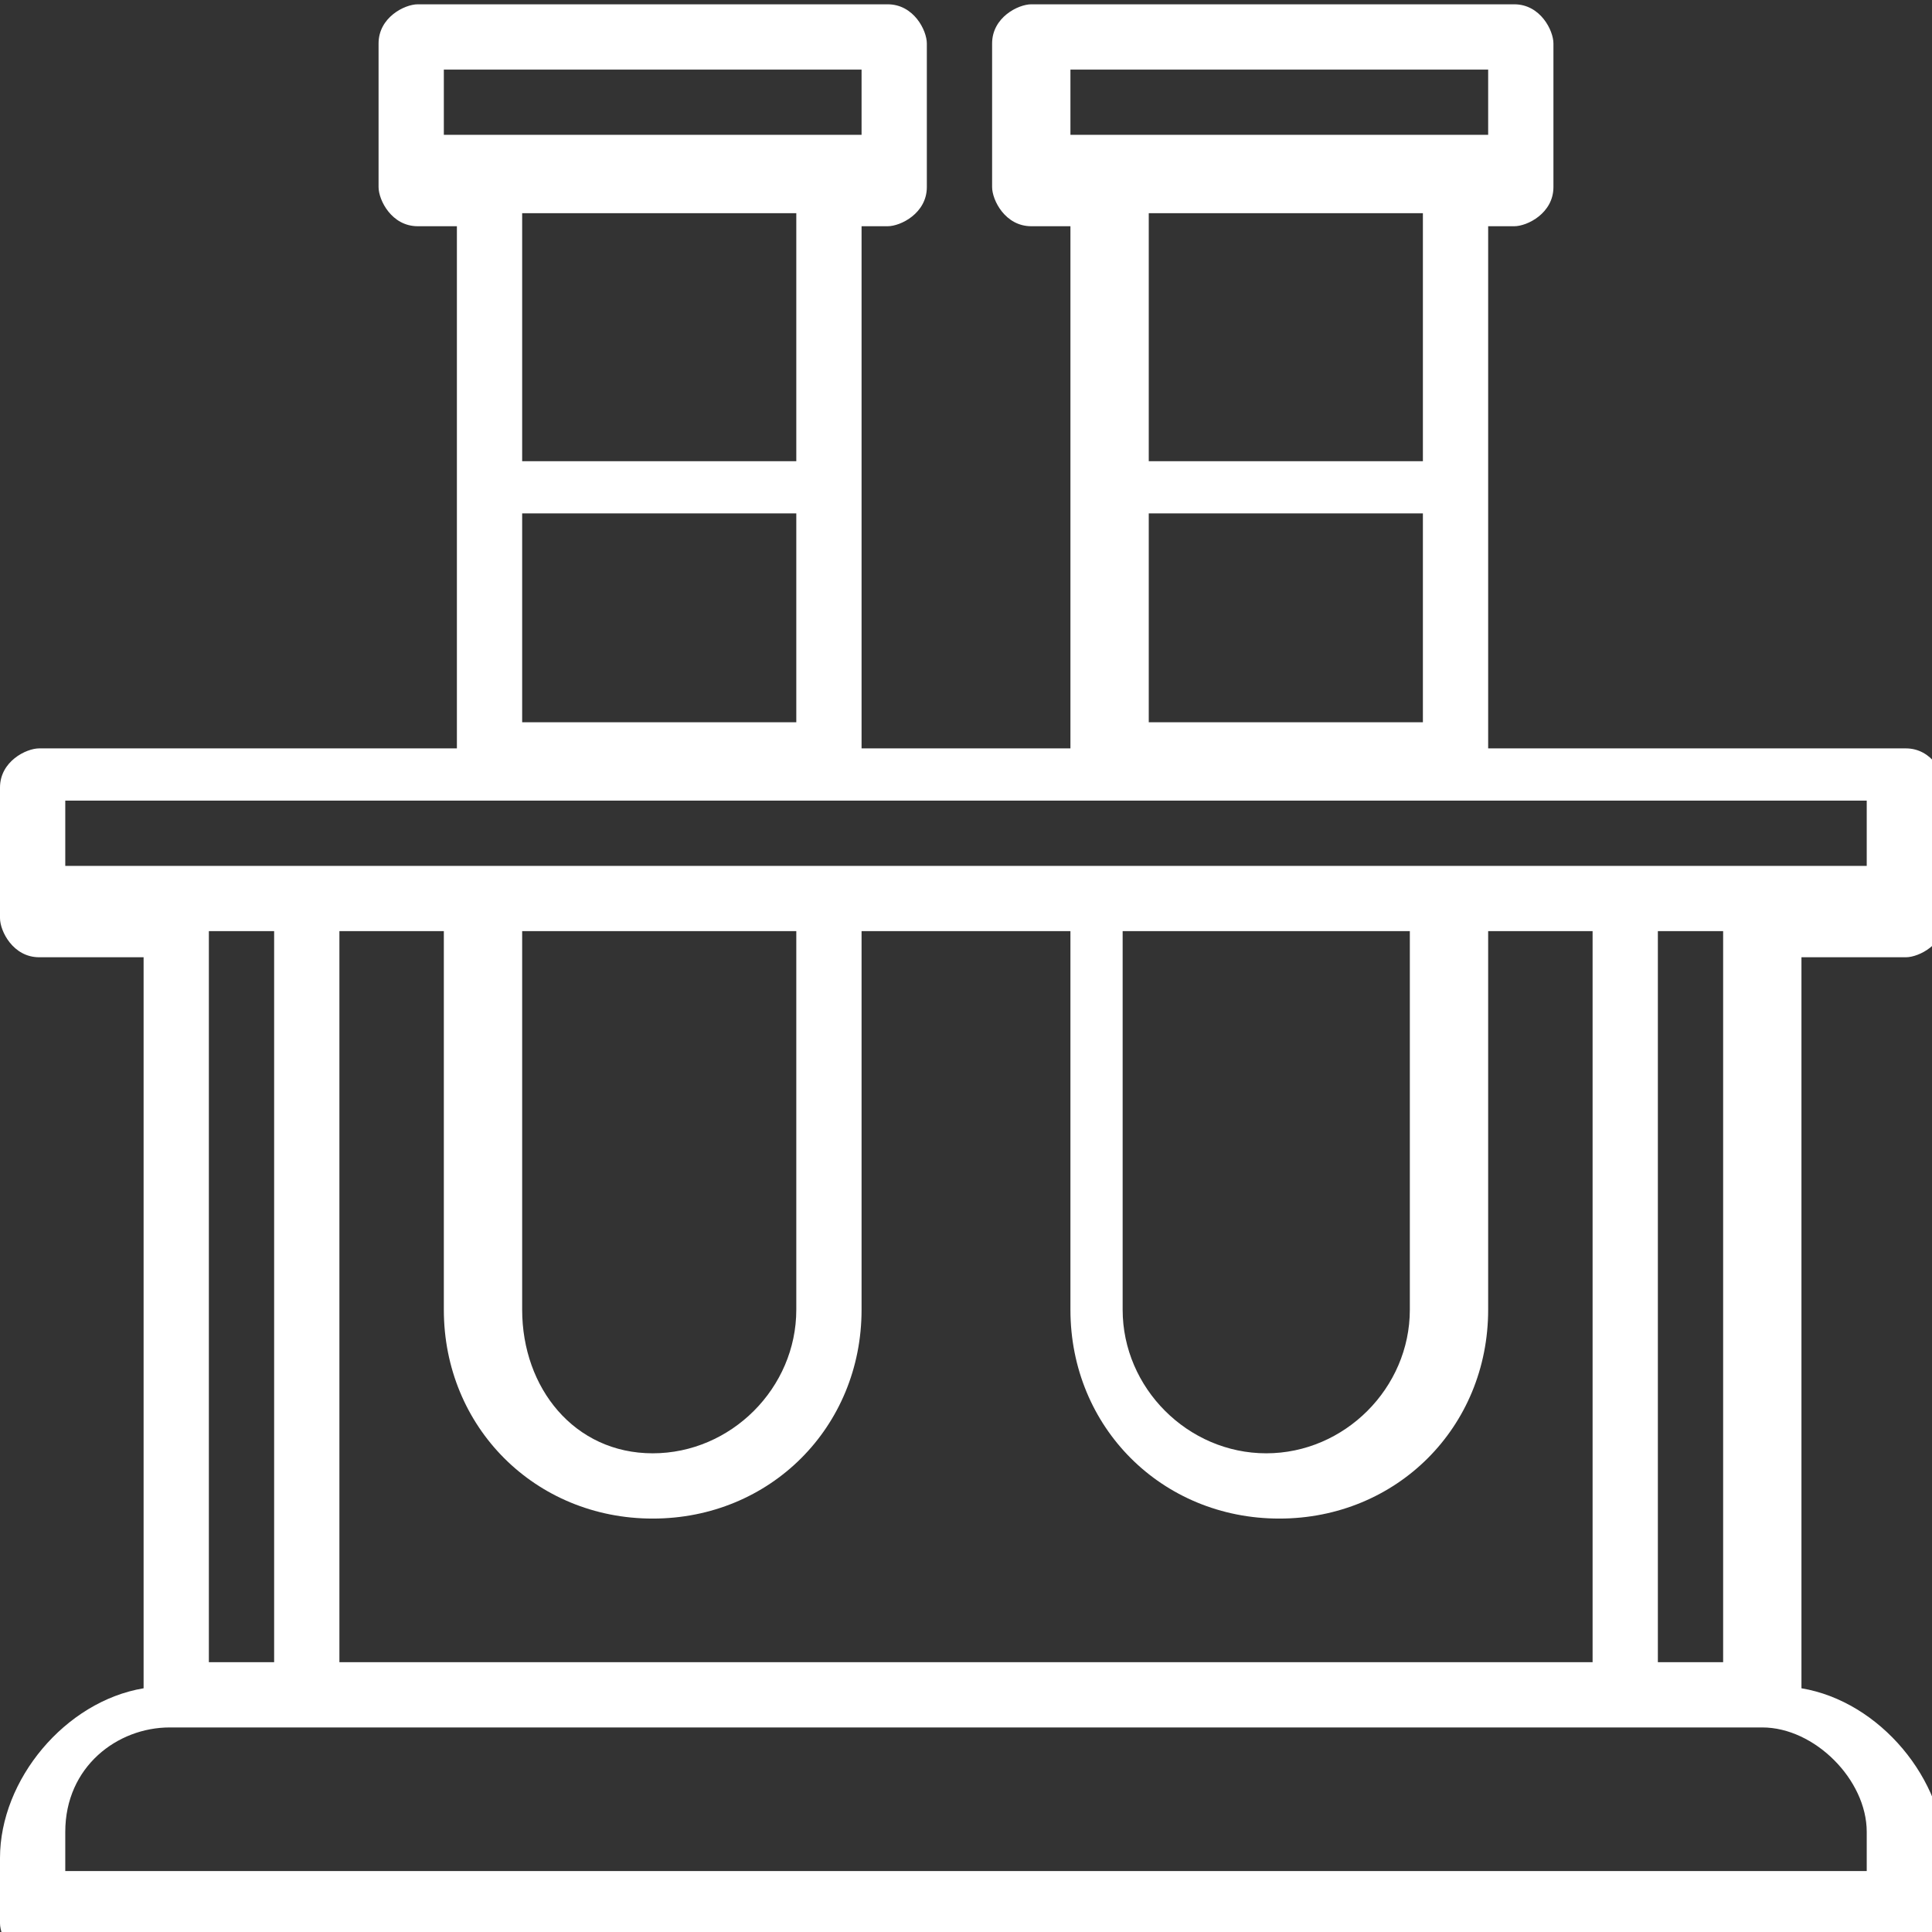 <?xml version="1.0" encoding="UTF-8"?> <!-- Generator: Adobe Illustrator 24.3.0, SVG Export Plug-In . SVG Version: 6.00 Build 0) --> <svg xmlns:cc="http://creativecommons.org/ns#" xmlns:dc="http://purl.org/dc/elements/1.1/" xmlns:inkscape="http://www.inkscape.org/namespaces/inkscape" xmlns:rdf="http://www.w3.org/1999/02/22-rdf-syntax-ns#" xmlns:sodipodi="http://sodipodi.sourceforge.net/DTD/sodipodi-0.dtd" xmlns:svg="http://www.w3.org/2000/svg" xmlns="http://www.w3.org/2000/svg" xmlns:xlink="http://www.w3.org/1999/xlink" version="1.1" id="Layer_1" x="0px" y="0px" viewBox="0 0 14.8 14.8" style="enable-background:new 0 0 14.8 14.8;" xml:space="preserve"><rect x="0" y="0" width="14.8" height="14.8" fill="#333333" stroke="none"/> <style type="text/css"> .st0{fill:#FFFFFF;} </style> <g transform="translate(0,-280.067)"> <path class="st0" d="M3.2,280.1c-0.1,0-0.3,0.1-0.3,0.3l0,0v1.1c0,0.1,0.1,0.3,0.3,0.3l0,0h0.3v4H0.3c-0.1,0-0.3,0.1-0.3,0.3v1 c0,0.1,0.1,0.3,0.3,0.3l0,0h0.8v5.6c-0.6,0.1-1.1,0.7-1.1,1.3v0.5c0,0.1,0.1,0.3,0.3,0.3h14.3c0.1,0,0.3-0.1,0.3-0.3v-0.5 c0-0.6-0.5-1.2-1.1-1.3v-5.6h0.8c0.1,0,0.3-0.1,0.3-0.3l0,0v-1c0-0.1-0.1-0.3-0.3-0.3h-3.2v-4h0.2c0.1,0,0.3-0.1,0.3-0.3v-1.1 c0-0.1-0.1-0.3-0.3-0.3l0,0H7.9c-0.1,0-0.3,0.1-0.3,0.3l0,0v1.1c0,0.1,0.1,0.3,0.3,0.3h0.3v4H6.6v-4h0.2c0.1,0,0.3-0.1,0.3-0.3l0,0 v-1.1c0-0.1-0.1-0.3-0.3-0.3l0,0H3.2z M3.4,280.6h3.2v0.5H3.4V280.6z M8.2,280.6h3.2v0.5H8.2V280.6z M4,281.7h2.1v1.9H4V281.7z M8.8,281.7h2.1v1.9H8.8V281.7z M4,284h2.1v1.6H4V284z M8.8,284h2.1v1.6H8.8V284z M0.5,286.2h13.8v0.5H0.5V286.2z M1.6,287.2h0.5 v5.6H1.6V287.2z M2.6,287.2h0.8v2.9c0,0.9,0.7,1.6,1.6,1.6s1.6-0.7,1.6-1.6v-2.9h1.6v2.9c0,0.9,0.7,1.6,1.6,1.6 c0.9,0,1.6-0.7,1.6-1.6v-2.9h0.8v5.6H2.6V287.2z M4,287.2h2.1v2.9c0,0.6-0.5,1.1-1.1,1.1s-1-0.5-1-1.1V287.2z M8.7,287.2h2.1v2.9 c0,0.6-0.5,1.1-1.1,1.1s-1.1-0.5-1.1-1.1v-2.9H8.7z M12.7,287.2h0.5v5.6h-0.5V287.2z M1.3,293.3h12.2c0.4,0,0.8,0.4,0.8,0.8v0.3 H0.5v-0.3C0.5,293.6,0.9,293.3,1.3,293.3z"></path> </g> </svg> 